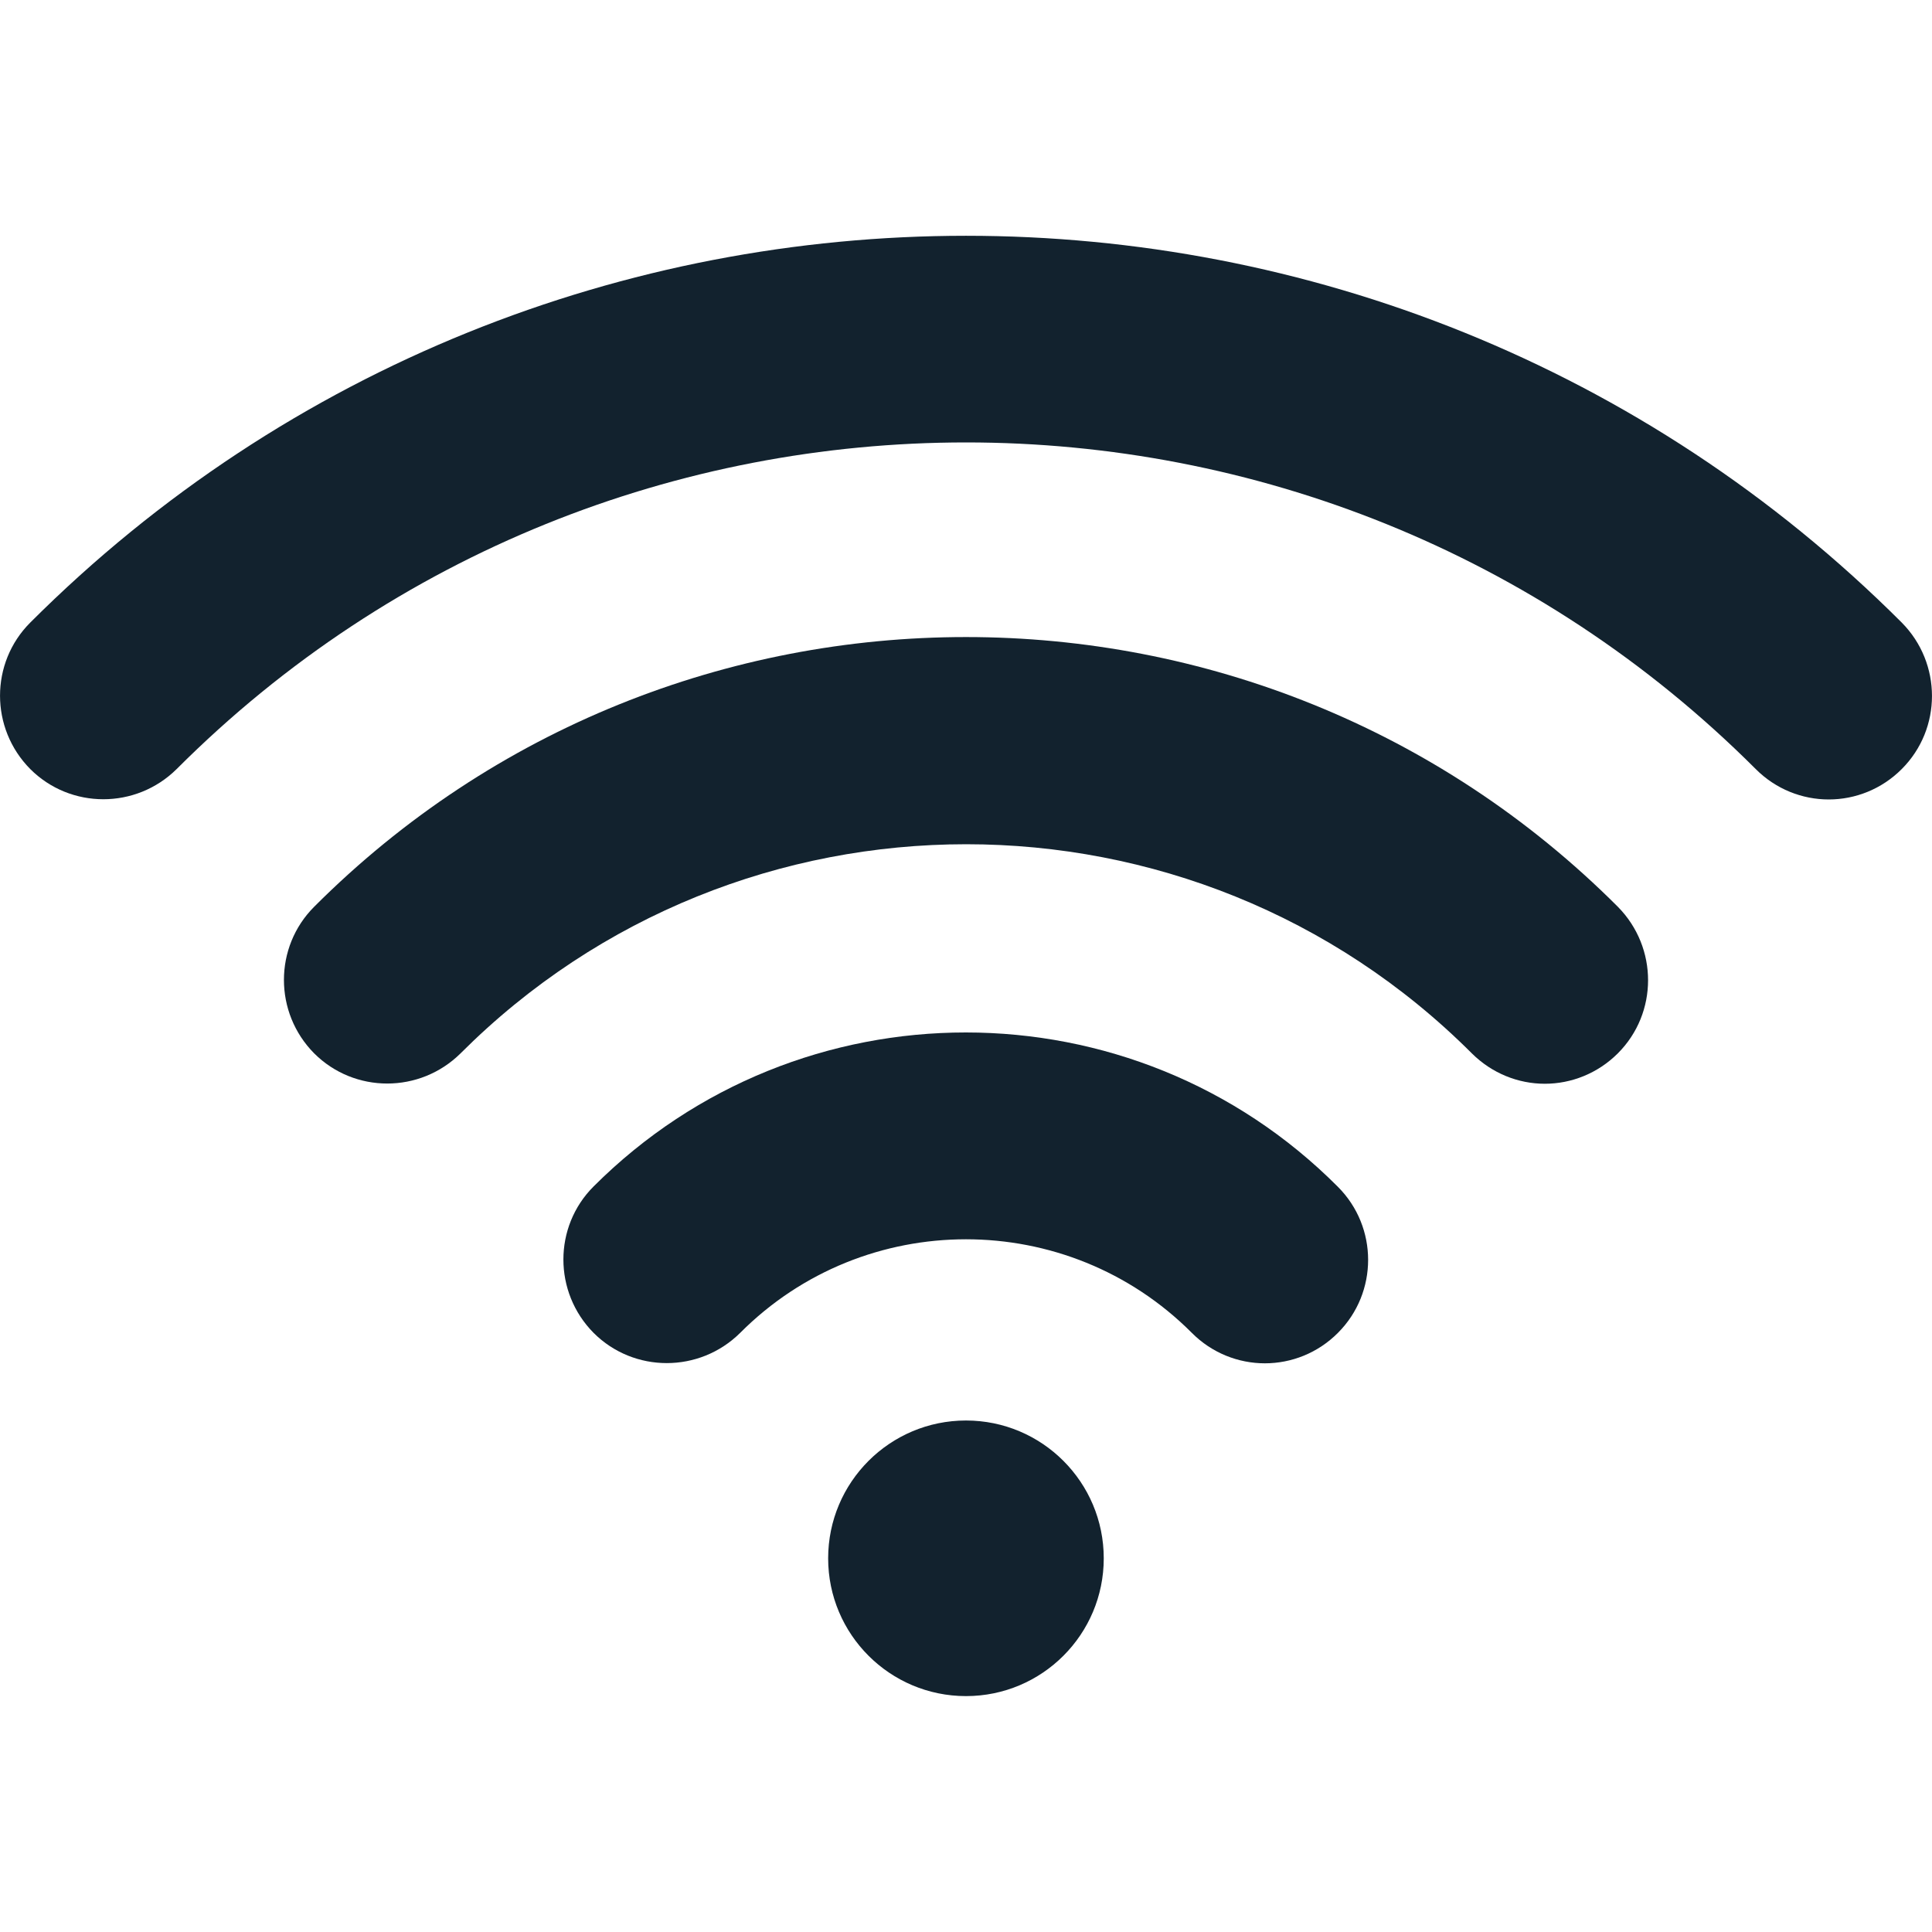 <svg width="20" height="20" viewBox="0 0 20 20" fill="none" xmlns="http://www.w3.org/2000/svg">
<g clip-path="url(#clip0)">
<path d="M3.252 9.387C2.835 9.804 2.835 10.483 3.252 10.904C3.669 11.321 4.347 11.321 4.768 10.904C7.654 8.018 12.35 8.018 15.236 10.904C15.445 11.112 15.718 11.219 15.992 11.219C16.266 11.219 16.54 11.112 16.748 10.904C17.165 10.487 17.165 9.809 16.748 9.387C13.029 5.664 6.971 5.664 3.252 9.387Z" fill="#12222E"/>
<path d="M6.145 12.282C5.728 12.698 5.728 13.377 6.145 13.798C6.562 14.215 7.241 14.215 7.662 13.798C8.949 12.506 11.05 12.506 12.338 13.798C12.546 14.007 12.82 14.113 13.094 14.113C13.368 14.113 13.642 14.007 13.85 13.798C14.267 13.381 14.267 12.703 13.85 12.286C11.729 10.156 8.271 10.156 6.145 12.282Z" fill="#12222E"/>
<path d="M10 17.558C10.788 17.558 11.426 16.919 11.426 16.132C11.426 15.344 10.788 14.705 10 14.705C9.212 14.705 8.573 15.344 8.573 16.132C8.573 16.919 9.212 17.558 10 17.558Z" fill="#12222E"/>
<path d="M19.687 6.445C14.345 1.106 5.655 1.106 0.313 6.445C-0.104 6.862 -0.104 7.54 0.313 7.961C0.73 8.378 1.408 8.378 1.829 7.961C6.334 3.453 13.666 3.453 18.175 7.961C18.383 8.17 18.657 8.276 18.931 8.276C19.205 8.276 19.479 8.17 19.687 7.961C20.104 7.544 20.104 6.866 19.687 6.445Z" fill="#12222E"/>
</g>
<defs>
<clipPath id="clip0">
<rect width="20" height="20" fill="white"/>
</clipPath>
</defs>
</svg>
